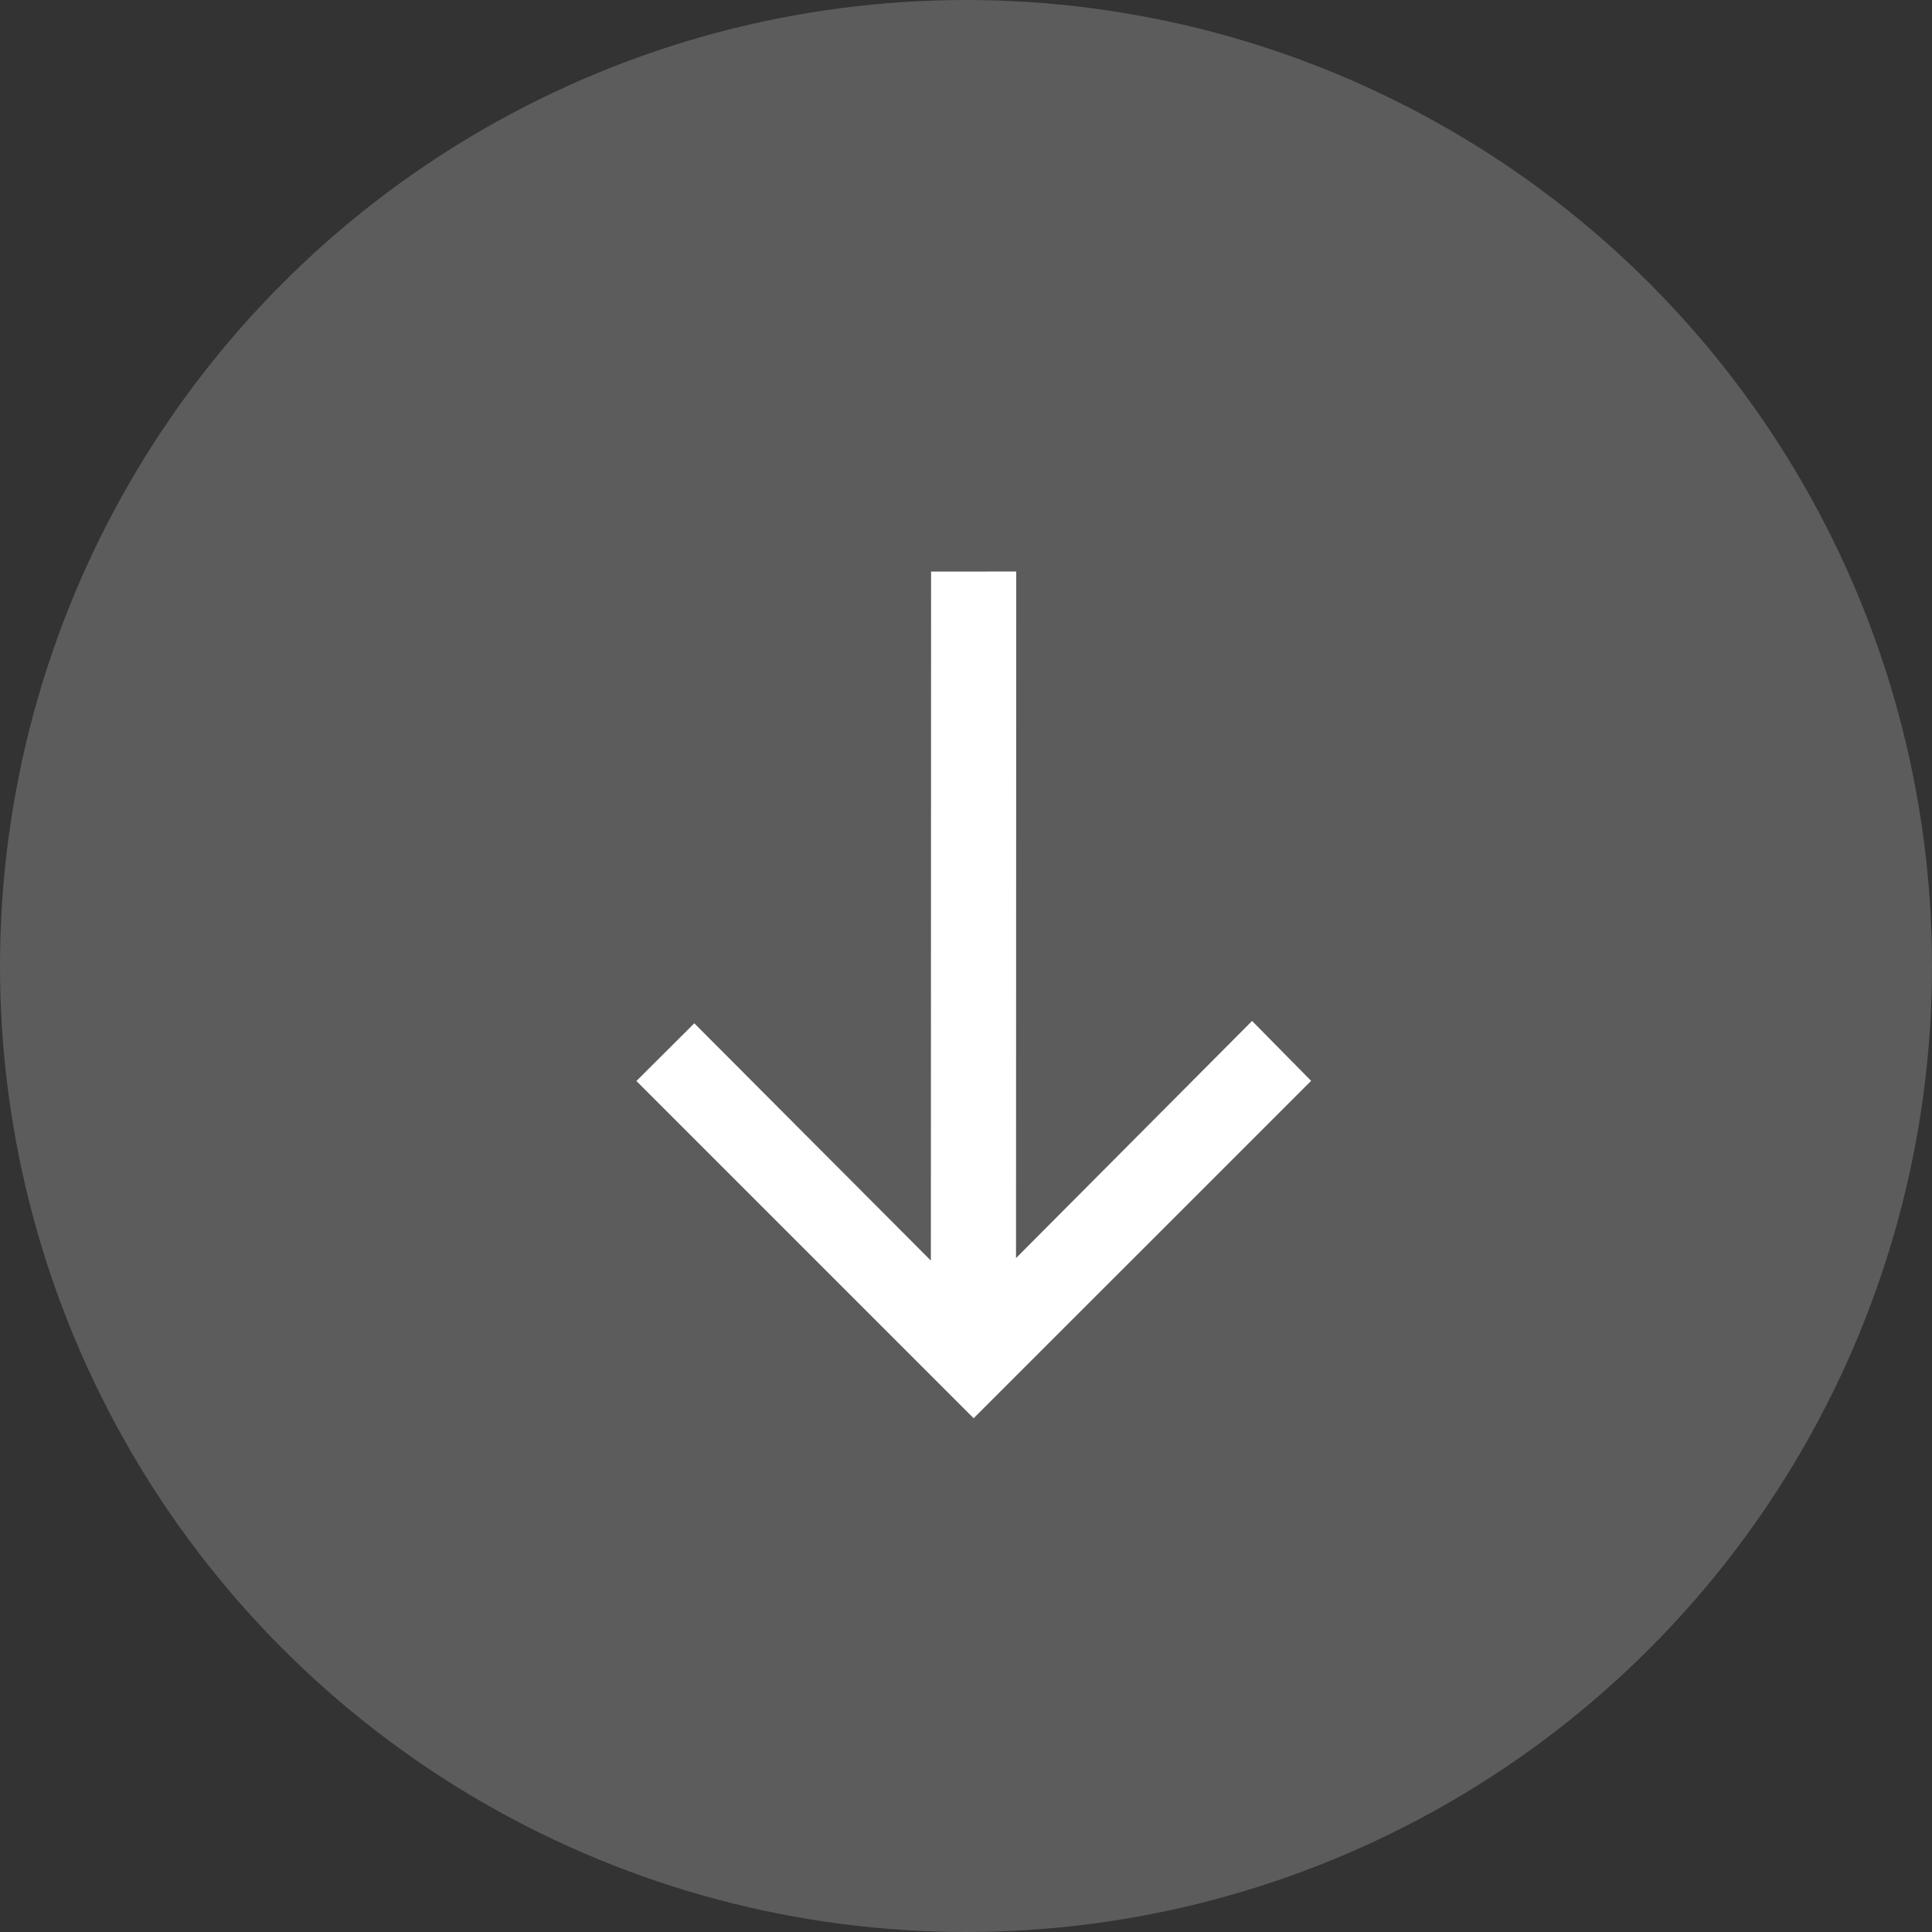 <?xml version="1.0" encoding="UTF-8"?> <svg xmlns="http://www.w3.org/2000/svg" width="27" height="27" viewBox="0 0 27 27" fill="none"><rect x="0" y="0" width="27" height="27" fill="#333333" stroke="none"/><circle opacity="0.2" cx="13.5" cy="13.5" r="13.5" fill="white"></circle><path d="M8.894 15.107C9.153 14.848 9.423 14.579 9.703 14.301C10.788 15.39 11.881 16.485 13.009 17.617L13.012 7.988L14.202 7.987L14.199 17.582C15.314 16.462 16.408 15.364 17.498 14.268C17.802 14.575 18.07 14.847 18.323 15.105C16.754 16.674 15.175 18.253 13.607 19.82C12.05 18.264 10.475 16.688 8.895 15.108L8.894 15.107Z" fill="white"></path></svg> 